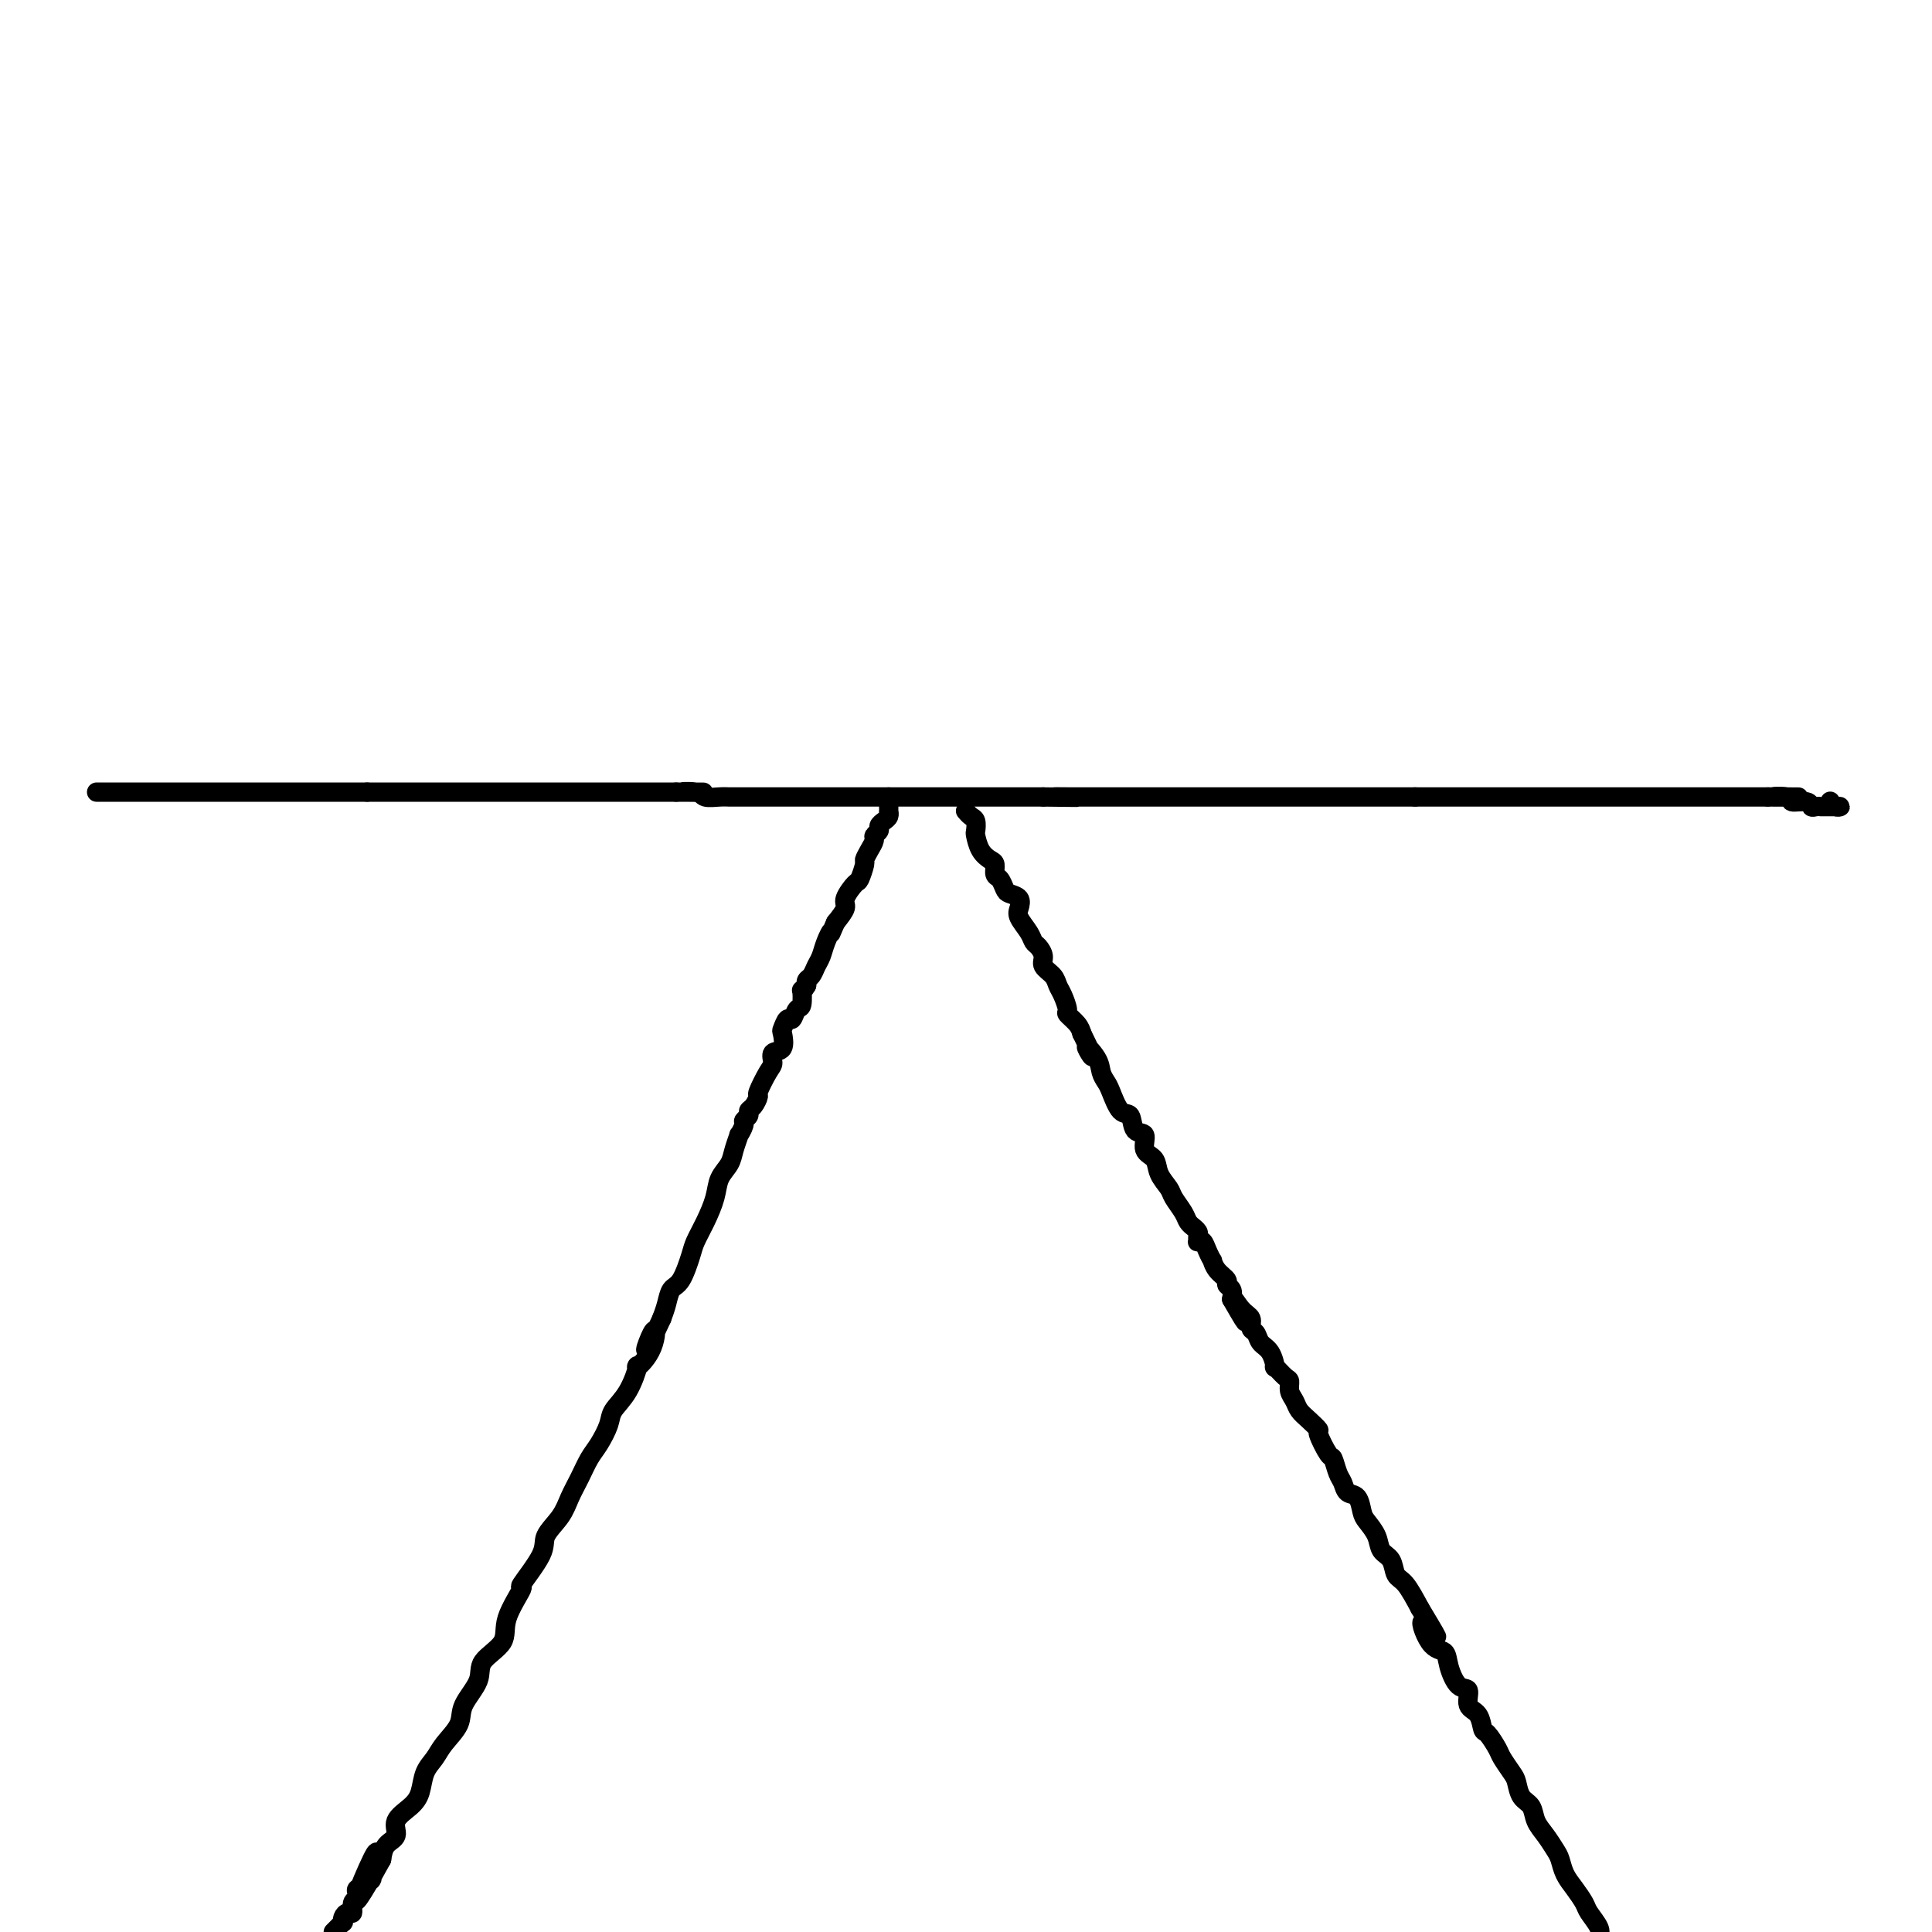 <svg viewBox='0 0 400 400' version='1.1' xmlns='http://www.w3.org/2000/svg' xmlns:xlink='http://www.w3.org/1999/xlink'><g fill='none' stroke='#000000' stroke-width='4' stroke-linecap='round' stroke-linejoin='round'><path d='M20,164c0.335,0.000 0.669,0.000 1,0c0.331,0.000 0.657,0.000 1,0c0.343,-0.000 0.703,0.000 1,0c0.297,0.000 0.531,0.000 1,0c0.469,0.000 1.173,0.000 2,0c0.827,0.000 1.778,-0.000 3,0c1.222,0.000 2.714,0.000 4,0c1.286,0.000 2.365,0.000 4,0c1.635,0.000 3.827,0.000 5,0c1.173,0.000 1.326,0.000 2,0c0.674,0.000 1.870,0.000 3,0c1.130,0.000 2.195,0.000 3,0c0.805,0.000 1.352,0.000 2,0c0.648,0.000 1.399,0.000 2,0c0.601,0.000 1.052,0.000 2,0c0.948,0.000 2.394,-0.000 3,0c0.606,0.000 0.371,0.000 1,0c0.629,0.000 2.122,-0.000 3,0c0.878,0.000 1.140,0.000 2,0c0.860,0.000 2.316,-0.000 3,0c0.684,0.000 0.596,0.000 1,0c0.404,0.000 1.301,-0.000 2,0c0.699,0.000 1.200,0.000 2,0c0.800,-0.000 1.900,0.000 3,0'/><path d='M76,164c8.811,0.000 2.837,0.000 1,0c-1.837,-0.000 0.461,0.000 2,0c1.539,0.000 2.318,0.000 3,0c0.682,0.000 1.269,0.000 2,0c0.731,0.000 1.608,-0.000 2,0c0.392,0.000 0.298,0.000 1,0c0.702,0.000 2.200,0.000 3,0c0.800,0.000 0.901,0.000 1,0c0.099,0.000 0.197,0.000 1,0c0.803,0.000 2.311,0.000 3,0c0.689,0.000 0.558,0.000 1,0c0.442,0.000 1.455,0.000 2,0c0.545,0.000 0.622,0.000 1,0c0.378,0.000 1.059,0.000 2,0c0.941,0.000 2.144,-0.000 3,0c0.856,0.000 1.364,0.000 2,0c0.636,0.000 1.399,-0.000 2,0c0.601,0.000 1.039,0.000 2,0c0.961,0.000 2.446,-0.000 3,0c0.554,0.000 0.179,0.000 1,0c0.821,0.000 2.838,-0.000 4,0c1.162,0.000 1.470,0.000 2,0c0.530,0.000 1.283,-0.000 2,0c0.717,0.000 1.399,0.000 2,0c0.601,0.000 1.120,-0.000 2,0c0.880,0.000 2.122,0.000 3,0c0.878,0.000 1.393,-0.000 2,0c0.607,0.000 1.307,0.000 2,0c0.693,0.000 1.379,-0.000 2,0c0.621,0.000 1.177,0.000 2,0c0.823,-0.000 1.911,0.000 3,0'/><path d='M140,164c10.254,0.016 3.888,0.057 2,0c-1.888,-0.057 0.700,-0.211 2,0c1.300,0.211 1.312,0.789 2,1c0.688,0.211 2.052,0.057 3,0c0.948,-0.057 1.479,-0.015 2,0c0.521,0.015 1.030,0.004 2,0c0.970,-0.004 2.400,-0.001 3,0c0.600,0.001 0.371,0.000 1,0c0.629,-0.000 2.115,-0.000 3,0c0.885,0.000 1.168,0.000 2,0c0.832,-0.000 2.212,-0.000 3,0c0.788,0.000 0.983,0.000 2,0c1.017,-0.000 2.857,-0.000 4,0c1.143,0.000 1.588,0.000 2,0c0.412,-0.000 0.789,-0.000 1,0c0.211,0.000 0.255,0.000 1,0c0.745,-0.000 2.192,-0.000 3,0c0.808,0.000 0.979,0.000 2,0c1.021,-0.000 2.893,-0.000 4,0c1.107,0.000 1.451,0.000 2,0c0.549,-0.000 1.304,-0.000 2,0c0.696,0.000 1.333,0.000 2,0c0.667,-0.000 1.365,-0.000 2,0c0.635,0.000 1.209,0.000 2,0c0.791,-0.000 1.800,-0.000 3,0c1.200,0.000 2.590,0.000 4,0c1.410,0.000 2.839,0.000 4,0c1.161,0.000 2.053,0.000 3,0c0.947,0.000 1.947,0.000 3,0c1.053,0.000 2.158,0.000 3,0c0.842,0.000 1.421,0.000 2,0'/><path d='M216,165c12.279,0.155 4.977,0.041 3,0c-1.977,-0.041 1.371,-0.011 3,0c1.629,0.011 1.538,0.003 2,0c0.462,-0.003 1.478,-0.001 3,0c1.522,0.001 3.549,0.000 5,0c1.451,-0.000 2.328,-0.000 3,0c0.672,0.000 1.141,0.000 2,0c0.859,-0.000 2.107,-0.000 3,0c0.893,0.000 1.432,0.000 2,0c0.568,-0.000 1.165,-0.000 2,0c0.835,0.000 1.909,0.000 3,0c1.091,-0.000 2.199,-0.000 3,0c0.801,0.000 1.296,0.000 2,0c0.704,-0.000 1.616,-0.000 3,0c1.384,0.000 3.240,0.000 4,0c0.760,-0.000 0.425,-0.000 1,0c0.575,0.000 2.059,0.000 3,0c0.941,-0.000 1.338,-0.000 2,0c0.662,0.000 1.589,0.000 2,0c0.411,-0.000 0.308,-0.000 1,0c0.692,0.000 2.181,0.000 3,0c0.819,-0.000 0.968,-0.000 2,0c1.032,0.000 2.948,0.000 4,0c1.052,0.000 1.239,0.000 2,0c0.761,0.000 2.096,0.000 3,0c0.904,0.000 1.375,0.000 2,0c0.625,0.000 1.402,0.000 2,0c0.598,0.000 1.016,0.000 2,0c0.984,0.000 2.534,0.000 3,0c0.466,0.000 -0.153,0.000 0,0c0.153,0.000 1.076,0.000 2,0'/><path d='M293,165c12.054,0.000 3.689,0.000 1,0c-2.689,0.000 0.297,0.000 2,0c1.703,0.000 2.121,0.000 3,0c0.879,0.000 2.217,0.000 3,0c0.783,0.000 1.011,-0.000 2,0c0.989,0.000 2.740,0.000 4,0c1.260,0.000 2.028,0.000 3,0c0.972,0.000 2.147,0.000 3,0c0.853,0.000 1.383,0.000 2,0c0.617,-0.000 1.320,0.000 2,0c0.680,0.000 1.336,0.000 2,0c0.664,0.000 1.336,0.000 2,0c0.664,0.000 1.319,0.000 2,0c0.681,0.000 1.388,0.000 2,0c0.612,0.000 1.127,0.000 2,0c0.873,0.000 2.102,0.000 3,0c0.898,0.000 1.465,0.000 2,0c0.535,0.000 1.039,0.000 2,0c0.961,0.000 2.380,0.000 3,0c0.620,0.000 0.440,0.000 1,0c0.560,0.000 1.860,0.000 3,0c1.140,0.000 2.120,0.000 3,0c0.880,0.000 1.661,0.000 3,0c1.339,0.000 3.235,0.000 4,0c0.765,0.000 0.397,0.000 1,0c0.603,0.000 2.177,0.000 3,0c0.823,0.000 0.895,0.000 1,0c0.105,0.000 0.245,0.000 1,0c0.755,0.000 2.126,0.000 3,0c0.874,0.000 1.250,0.000 2,0c0.750,0.000 1.875,0.000 3,0'/><path d='M366,165c11.629,0.017 4.201,0.061 2,0c-2.201,-0.061 0.824,-0.227 2,0c1.176,0.227 0.501,0.845 1,1c0.499,0.155 2.171,-0.155 3,0c0.829,0.155 0.813,0.774 1,1c0.187,0.226 0.576,0.061 1,0c0.424,-0.061 0.884,-0.016 1,0c0.116,0.016 -0.113,0.004 0,0c0.113,-0.004 0.569,-0.001 1,0c0.431,0.001 0.838,0.000 1,0c0.162,-0.000 0.079,0.001 0,0c-0.079,-0.001 -0.154,-0.004 0,0c0.154,0.004 0.539,0.015 1,0c0.461,-0.015 1.000,-0.056 1,0c0.000,0.056 -0.538,0.207 -1,0c-0.462,-0.207 -0.846,-0.774 -1,-1c-0.154,-0.226 -0.077,-0.113 0,0'/><path d='M184,165c0.000,0.341 0.001,0.683 0,1c-0.001,0.317 -0.003,0.610 0,1c0.003,0.390 0.011,0.878 0,1c-0.011,0.122 -0.040,-0.122 0,0c0.040,0.122 0.150,0.610 0,1c-0.150,0.390 -0.561,0.681 -1,1c-0.439,0.319 -0.905,0.665 -1,1c-0.095,0.335 0.181,0.657 0,1c-0.181,0.343 -0.818,0.706 -1,1c-0.182,0.294 0.092,0.521 0,1c-0.092,0.479 -0.548,1.212 -1,2c-0.452,0.788 -0.900,1.633 -1,2c-0.100,0.367 0.146,0.258 0,1c-0.146,0.742 -0.686,2.337 -1,3c-0.314,0.663 -0.404,0.394 -1,1c-0.596,0.606 -1.699,2.086 -2,3c-0.301,0.914 0.200,1.261 0,2c-0.200,0.739 -1.100,1.869 -2,3'/><path d='M173,191c-1.880,4.396 -1.081,2.386 -1,2c0.081,-0.386 -0.556,0.852 -1,2c-0.444,1.148 -0.693,2.206 -1,3c-0.307,0.794 -0.671,1.323 -1,2c-0.329,0.677 -0.624,1.501 -1,2c-0.376,0.499 -0.832,0.673 -1,1c-0.168,0.327 -0.048,0.808 0,1c0.048,0.192 0.024,0.096 0,0'/><path d='M167,204c-1.167,2.062 -1.086,0.719 -1,1c0.086,0.281 0.177,2.188 0,3c-0.177,0.812 -0.622,0.530 -1,1c-0.378,0.470 -0.688,1.692 -1,2c-0.312,0.308 -0.627,-0.297 -1,0c-0.373,0.297 -0.803,1.498 -1,2c-0.197,0.502 -0.160,0.306 0,1c0.160,0.694 0.441,2.277 0,3c-0.441,0.723 -1.606,0.584 -2,1c-0.394,0.416 -0.017,1.386 0,2c0.017,0.614 -0.325,0.871 -1,2c-0.675,1.129 -1.682,3.128 -2,4c-0.318,0.872 0.054,0.615 0,1c-0.054,0.385 -0.535,1.411 -1,2c-0.465,0.589 -0.913,0.740 -1,1c-0.087,0.260 0.188,0.627 0,1c-0.188,0.373 -0.838,0.750 -1,1c-0.162,0.250 0.165,0.374 0,1c-0.165,0.626 -0.822,1.756 -1,2c-0.178,0.244 0.122,-0.397 0,0c-0.122,0.397 -0.665,1.831 -1,3c-0.335,1.169 -0.461,2.074 -1,3c-0.539,0.926 -1.492,1.873 -2,3c-0.508,1.127 -0.573,2.435 -1,4c-0.427,1.565 -1.217,3.387 -2,5c-0.783,1.613 -1.558,3.015 -2,4c-0.442,0.985 -0.552,1.551 -1,3c-0.448,1.449 -1.233,3.780 -2,5c-0.767,1.220 -1.514,1.328 -2,2c-0.486,0.672 -0.710,1.906 -1,3c-0.290,1.094 -0.645,2.047 -1,3'/><path d='M137,273c-5.144,11.242 -3.005,4.845 -2,3c1.005,-1.845 0.875,0.860 0,3c-0.875,2.140 -2.496,3.716 -3,4c-0.504,0.284 0.108,-0.724 0,0c-0.108,0.724 -0.935,3.179 -2,5c-1.065,1.821 -2.368,3.008 -3,4c-0.632,0.992 -0.592,1.791 -1,3c-0.408,1.209 -1.262,2.829 -2,4c-0.738,1.171 -1.358,1.892 -2,3c-0.642,1.108 -1.306,2.603 -2,4c-0.694,1.397 -1.417,2.695 -2,4c-0.583,1.305 -1.025,2.618 -2,4c-0.975,1.382 -2.483,2.834 -3,4c-0.517,1.166 -0.044,2.047 -1,4c-0.956,1.953 -3.343,4.976 -4,6c-0.657,1.024 0.415,0.047 0,1c-0.415,0.953 -2.318,3.837 -3,6c-0.682,2.163 -0.142,3.607 -1,5c-0.858,1.393 -3.115,2.736 -4,4c-0.885,1.264 -0.397,2.449 -1,4c-0.603,1.551 -2.298,3.467 -3,5c-0.702,1.533 -0.411,2.682 -1,4c-0.589,1.318 -2.057,2.803 -3,4c-0.943,1.197 -1.361,2.105 -2,3c-0.639,0.895 -1.500,1.777 -2,3c-0.500,1.223 -0.638,2.788 -1,4c-0.362,1.212 -0.948,2.071 -2,3c-1.052,0.929 -2.571,1.930 -3,3c-0.429,1.070 0.231,2.211 0,3c-0.231,0.789 -1.352,1.225 -2,2c-0.648,0.775 -0.824,1.887 -1,3'/><path d='M79,385c-9.424,17.157 -3.983,4.050 -2,0c1.983,-4.050 0.507,0.956 0,3c-0.507,2.044 -0.044,1.125 0,1c0.044,-0.125 -0.332,0.542 -1,1c-0.668,0.458 -1.628,0.705 -2,1c-0.372,0.295 -0.155,0.639 0,1c0.155,0.361 0.248,0.741 0,1c-0.248,0.259 -0.837,0.399 -1,1c-0.163,0.601 0.101,1.663 0,2c-0.101,0.337 -0.566,-0.050 -1,0c-0.434,0.050 -0.837,0.538 -1,1c-0.163,0.462 -0.085,0.897 0,1c0.085,0.103 0.177,-0.126 0,0c-0.177,0.126 -0.622,0.607 -1,1c-0.378,0.393 -0.689,0.696 -1,1'/><path d='M200,168c-0.083,-0.098 -0.166,-0.197 0,0c0.166,0.197 0.583,0.689 1,1c0.417,0.311 0.836,0.440 1,1c0.164,0.560 0.072,1.549 0,2c-0.072,0.451 -0.125,0.362 0,1c0.125,0.638 0.429,2.001 1,3c0.571,0.999 1.410,1.633 2,2c0.590,0.367 0.930,0.466 1,1c0.070,0.534 -0.132,1.504 0,2c0.132,0.496 0.596,0.517 1,1c0.404,0.483 0.747,1.427 1,2c0.253,0.573 0.414,0.776 1,1c0.586,0.224 1.596,0.470 2,1c0.404,0.530 0.202,1.346 0,2c-0.202,0.654 -0.404,1.148 0,2c0.404,0.852 1.413,2.063 2,3c0.587,0.937 0.753,1.602 1,2c0.247,0.398 0.577,0.530 1,1c0.423,0.470 0.939,1.279 1,2c0.061,0.721 -0.333,1.353 0,2c0.333,0.647 1.394,1.310 2,2c0.606,0.690 0.758,1.406 1,2c0.242,0.594 0.576,1.065 1,2c0.424,0.935 0.938,2.333 1,3c0.062,0.667 -0.330,0.603 0,1c0.330,0.397 1.380,1.256 2,2c0.620,0.744 0.810,1.372 1,2'/><path d='M224,214c3.831,7.716 1.407,4.004 1,3c-0.407,-1.004 1.203,0.698 2,2c0.797,1.302 0.781,2.202 1,3c0.219,0.798 0.673,1.493 1,2c0.327,0.507 0.526,0.827 1,2c0.474,1.173 1.221,3.200 2,4c0.779,0.800 1.589,0.374 2,1c0.411,0.626 0.424,2.306 1,3c0.576,0.694 1.717,0.402 2,1c0.283,0.598 -0.290,2.084 0,3c0.290,0.916 1.444,1.260 2,2c0.556,0.740 0.516,1.875 1,3c0.484,1.125 1.493,2.239 2,3c0.507,0.761 0.513,1.170 1,2c0.487,0.830 1.455,2.082 2,3c0.545,0.918 0.668,1.503 1,2c0.332,0.497 0.874,0.907 1,1c0.126,0.093 -0.163,-0.132 0,0c0.163,0.132 0.779,0.623 1,1c0.221,0.377 0.048,0.642 0,1c-0.048,0.358 0.030,0.808 0,1c-0.030,0.192 -0.166,0.127 0,0c0.166,-0.127 0.635,-0.315 1,0c0.365,0.315 0.628,1.135 1,2c0.372,0.865 0.855,1.776 1,2c0.145,0.224 -0.049,-0.239 0,0c0.049,0.239 0.339,1.180 1,2c0.661,0.820 1.693,1.519 2,2c0.307,0.481 -0.110,0.745 0,1c0.110,0.255 0.746,0.501 1,1c0.254,0.499 0.127,1.249 0,2'/><path d='M255,269c4.995,8.699 1.983,2.946 1,1c-0.983,-1.946 0.064,-0.084 1,1c0.936,1.084 1.760,1.391 2,2c0.240,0.609 -0.103,1.520 0,2c0.103,0.480 0.653,0.529 1,1c0.347,0.471 0.492,1.363 1,2c0.508,0.637 1.380,1.020 2,2c0.620,0.980 0.988,2.556 1,3c0.012,0.444 -0.333,-0.243 0,0c0.333,0.243 1.346,1.416 2,2c0.654,0.584 0.951,0.579 1,1c0.049,0.421 -0.151,1.269 0,2c0.151,0.731 0.651,1.344 1,2c0.349,0.656 0.545,1.353 1,2c0.455,0.647 1.169,1.242 2,2c0.831,0.758 1.781,1.677 2,2c0.219,0.323 -0.292,0.050 0,1c0.292,0.950 1.387,3.123 2,4c0.613,0.877 0.745,0.457 1,1c0.255,0.543 0.632,2.050 1,3c0.368,0.950 0.727,1.342 1,2c0.273,0.658 0.458,1.582 1,2c0.542,0.418 1.439,0.328 2,1c0.561,0.672 0.784,2.104 1,3c0.216,0.896 0.424,1.256 1,2c0.576,0.744 1.518,1.874 2,3c0.482,1.126 0.502,2.249 1,3c0.498,0.751 1.474,1.129 2,2c0.526,0.871 0.603,2.234 1,3c0.397,0.766 1.113,0.933 2,2c0.887,1.067 1.943,3.033 3,5'/><path d='M294,333c6.245,10.362 2.358,4.266 1,3c-1.358,-1.266 -0.188,2.299 1,4c1.188,1.701 2.393,1.538 3,2c0.607,0.462 0.614,1.550 1,3c0.386,1.450 1.150,3.261 2,4c0.850,0.739 1.785,0.406 2,1c0.215,0.594 -0.289,2.117 0,3c0.289,0.883 1.372,1.127 2,2c0.628,0.873 0.802,2.373 1,3c0.198,0.627 0.420,0.379 1,1c0.580,0.621 1.516,2.110 2,3c0.484,0.890 0.515,1.182 1,2c0.485,0.818 1.425,2.161 2,3c0.575,0.839 0.787,1.172 1,2c0.213,0.828 0.428,2.151 1,3c0.572,0.849 1.501,1.224 2,2c0.499,0.776 0.567,1.954 1,3c0.433,1.046 1.232,1.959 2,3c0.768,1.041 1.505,2.208 2,3c0.495,0.792 0.747,1.208 1,2c0.253,0.792 0.506,1.959 1,3c0.494,1.041 1.229,1.956 2,3c0.771,1.044 1.578,2.218 2,3c0.422,0.782 0.460,1.172 1,2c0.540,0.828 1.583,2.094 2,3c0.417,0.906 0.209,1.453 0,2'/></g>
</svg>